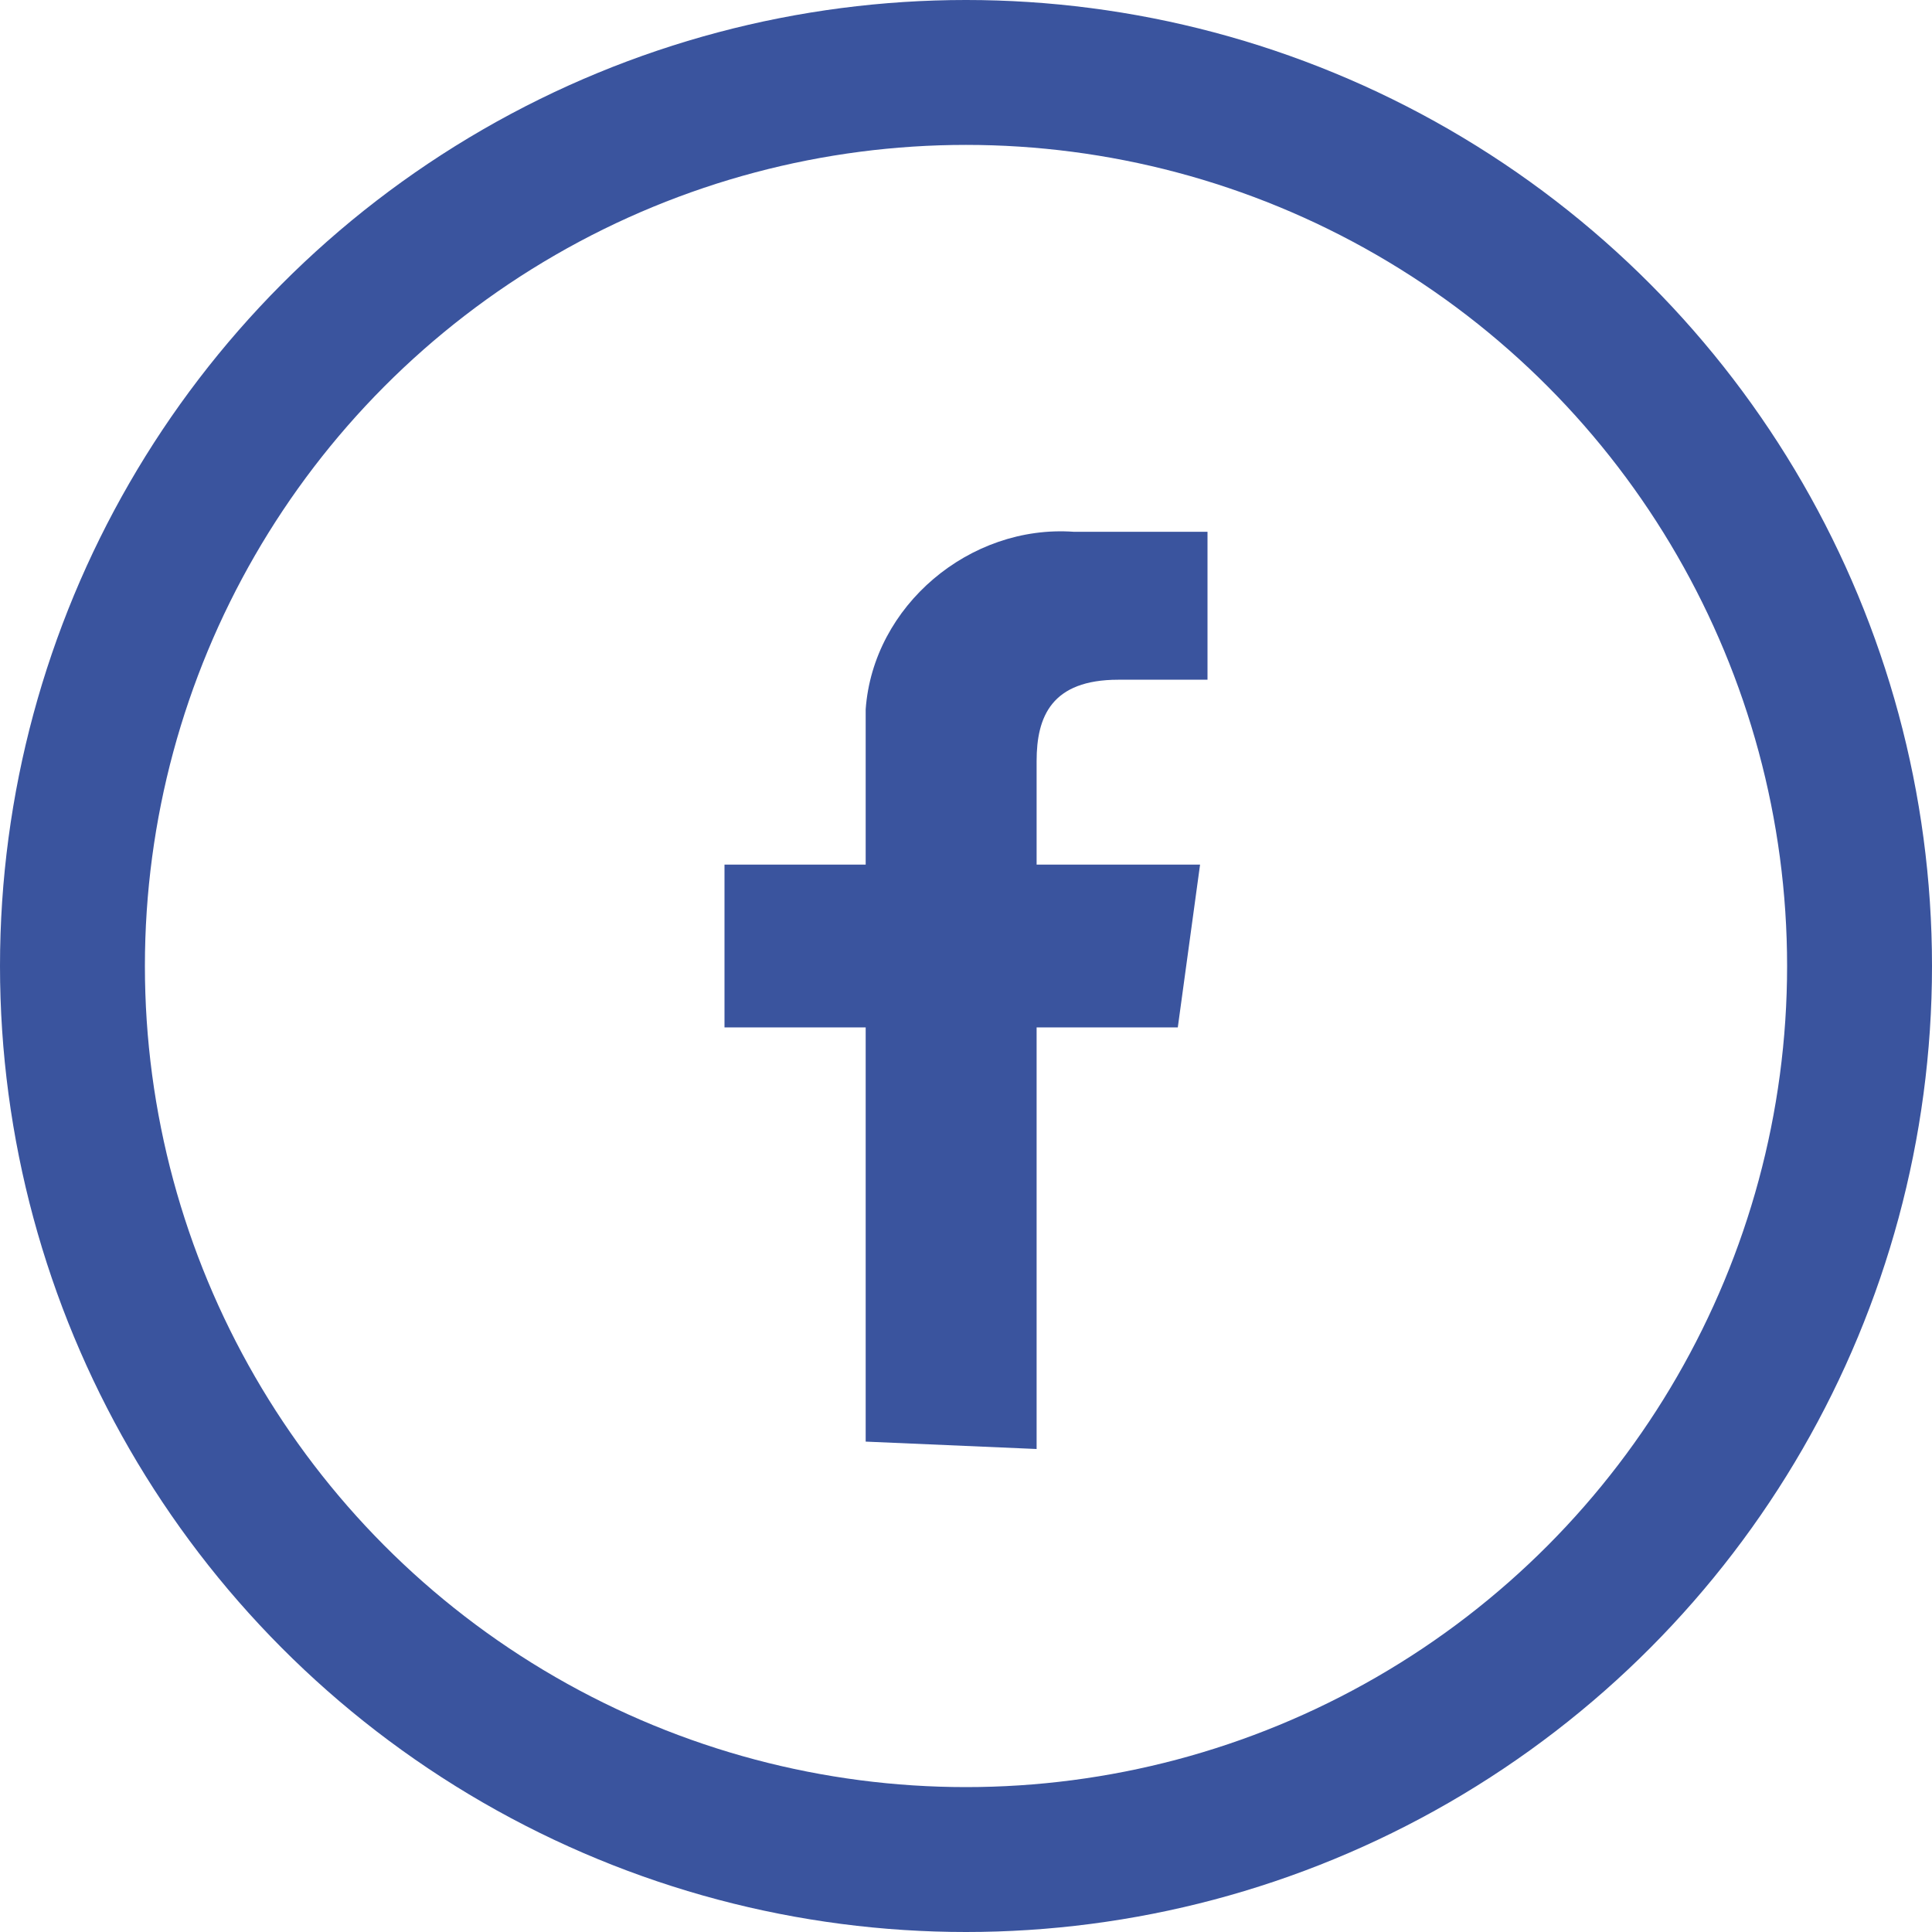 <svg width="40" height="40" viewBox="0 0 40 40" fill="none" xmlns="http://www.w3.org/2000/svg">
<path d="M21.462 30V21.271H24.385L24.846 17.901H21.462V15.757C21.462 14.838 21.769 14.073 23.154 14.073H25V11.01C23.923 11.01 23.154 11.01 22.231 11.01C20.077 10.857 18.077 12.541 17.923 14.685C17.923 14.992 17.923 15.145 17.923 15.451V17.901H15V21.271H17.923V29.847L21.462 30Z" fill="#3A549E"/>
<circle cx="20" cy="20" r="18.5" stroke="#3A549E" stroke-width="3"/>
</svg>
